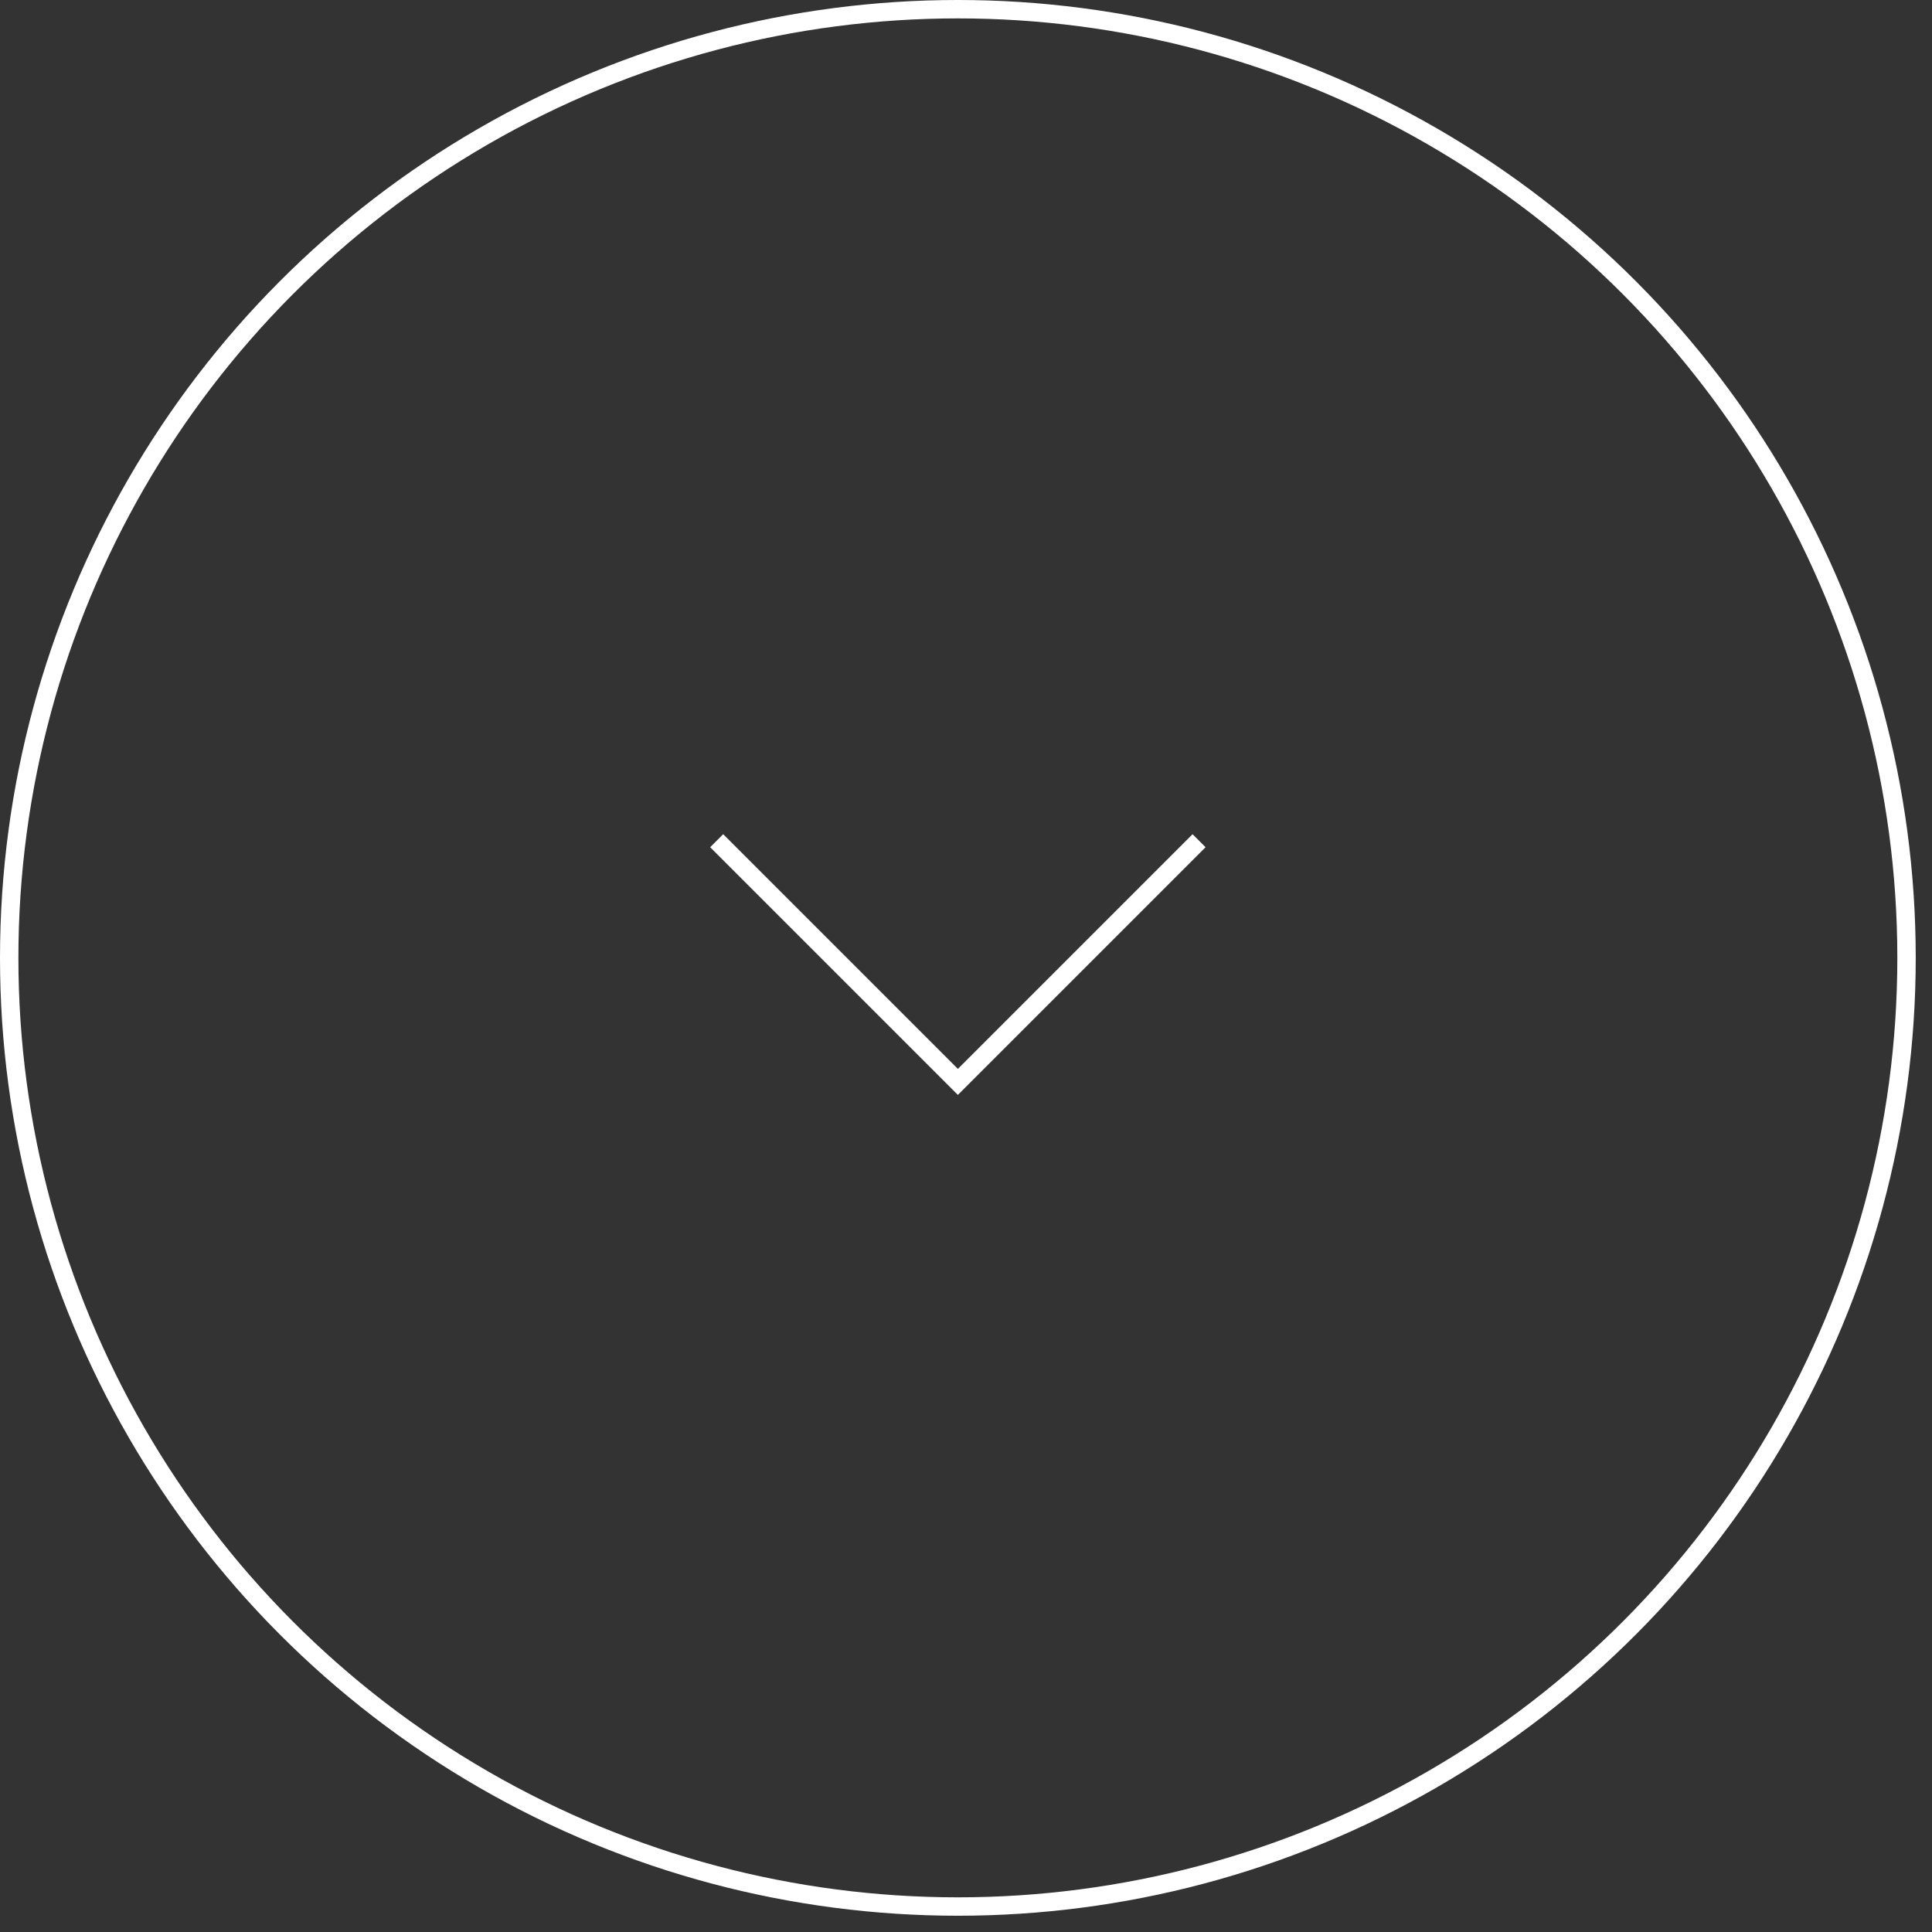 <svg width="105" height="105" viewBox="0 0 105 105" fill="none" xmlns="http://www.w3.org/2000/svg">
<rect x="0" y="0" width="105" height="105" fill="#333333" stroke="none"/>
<g id="Group 3">
<path id="Vector 1" d="M38.95 45.691L52.058 58.799L65.166 45.691" stroke="white"/>
<circle id="Ellipse 1" cx="52.058" cy="52.058" r="51.558" stroke="white"/>
</g>
</svg>
